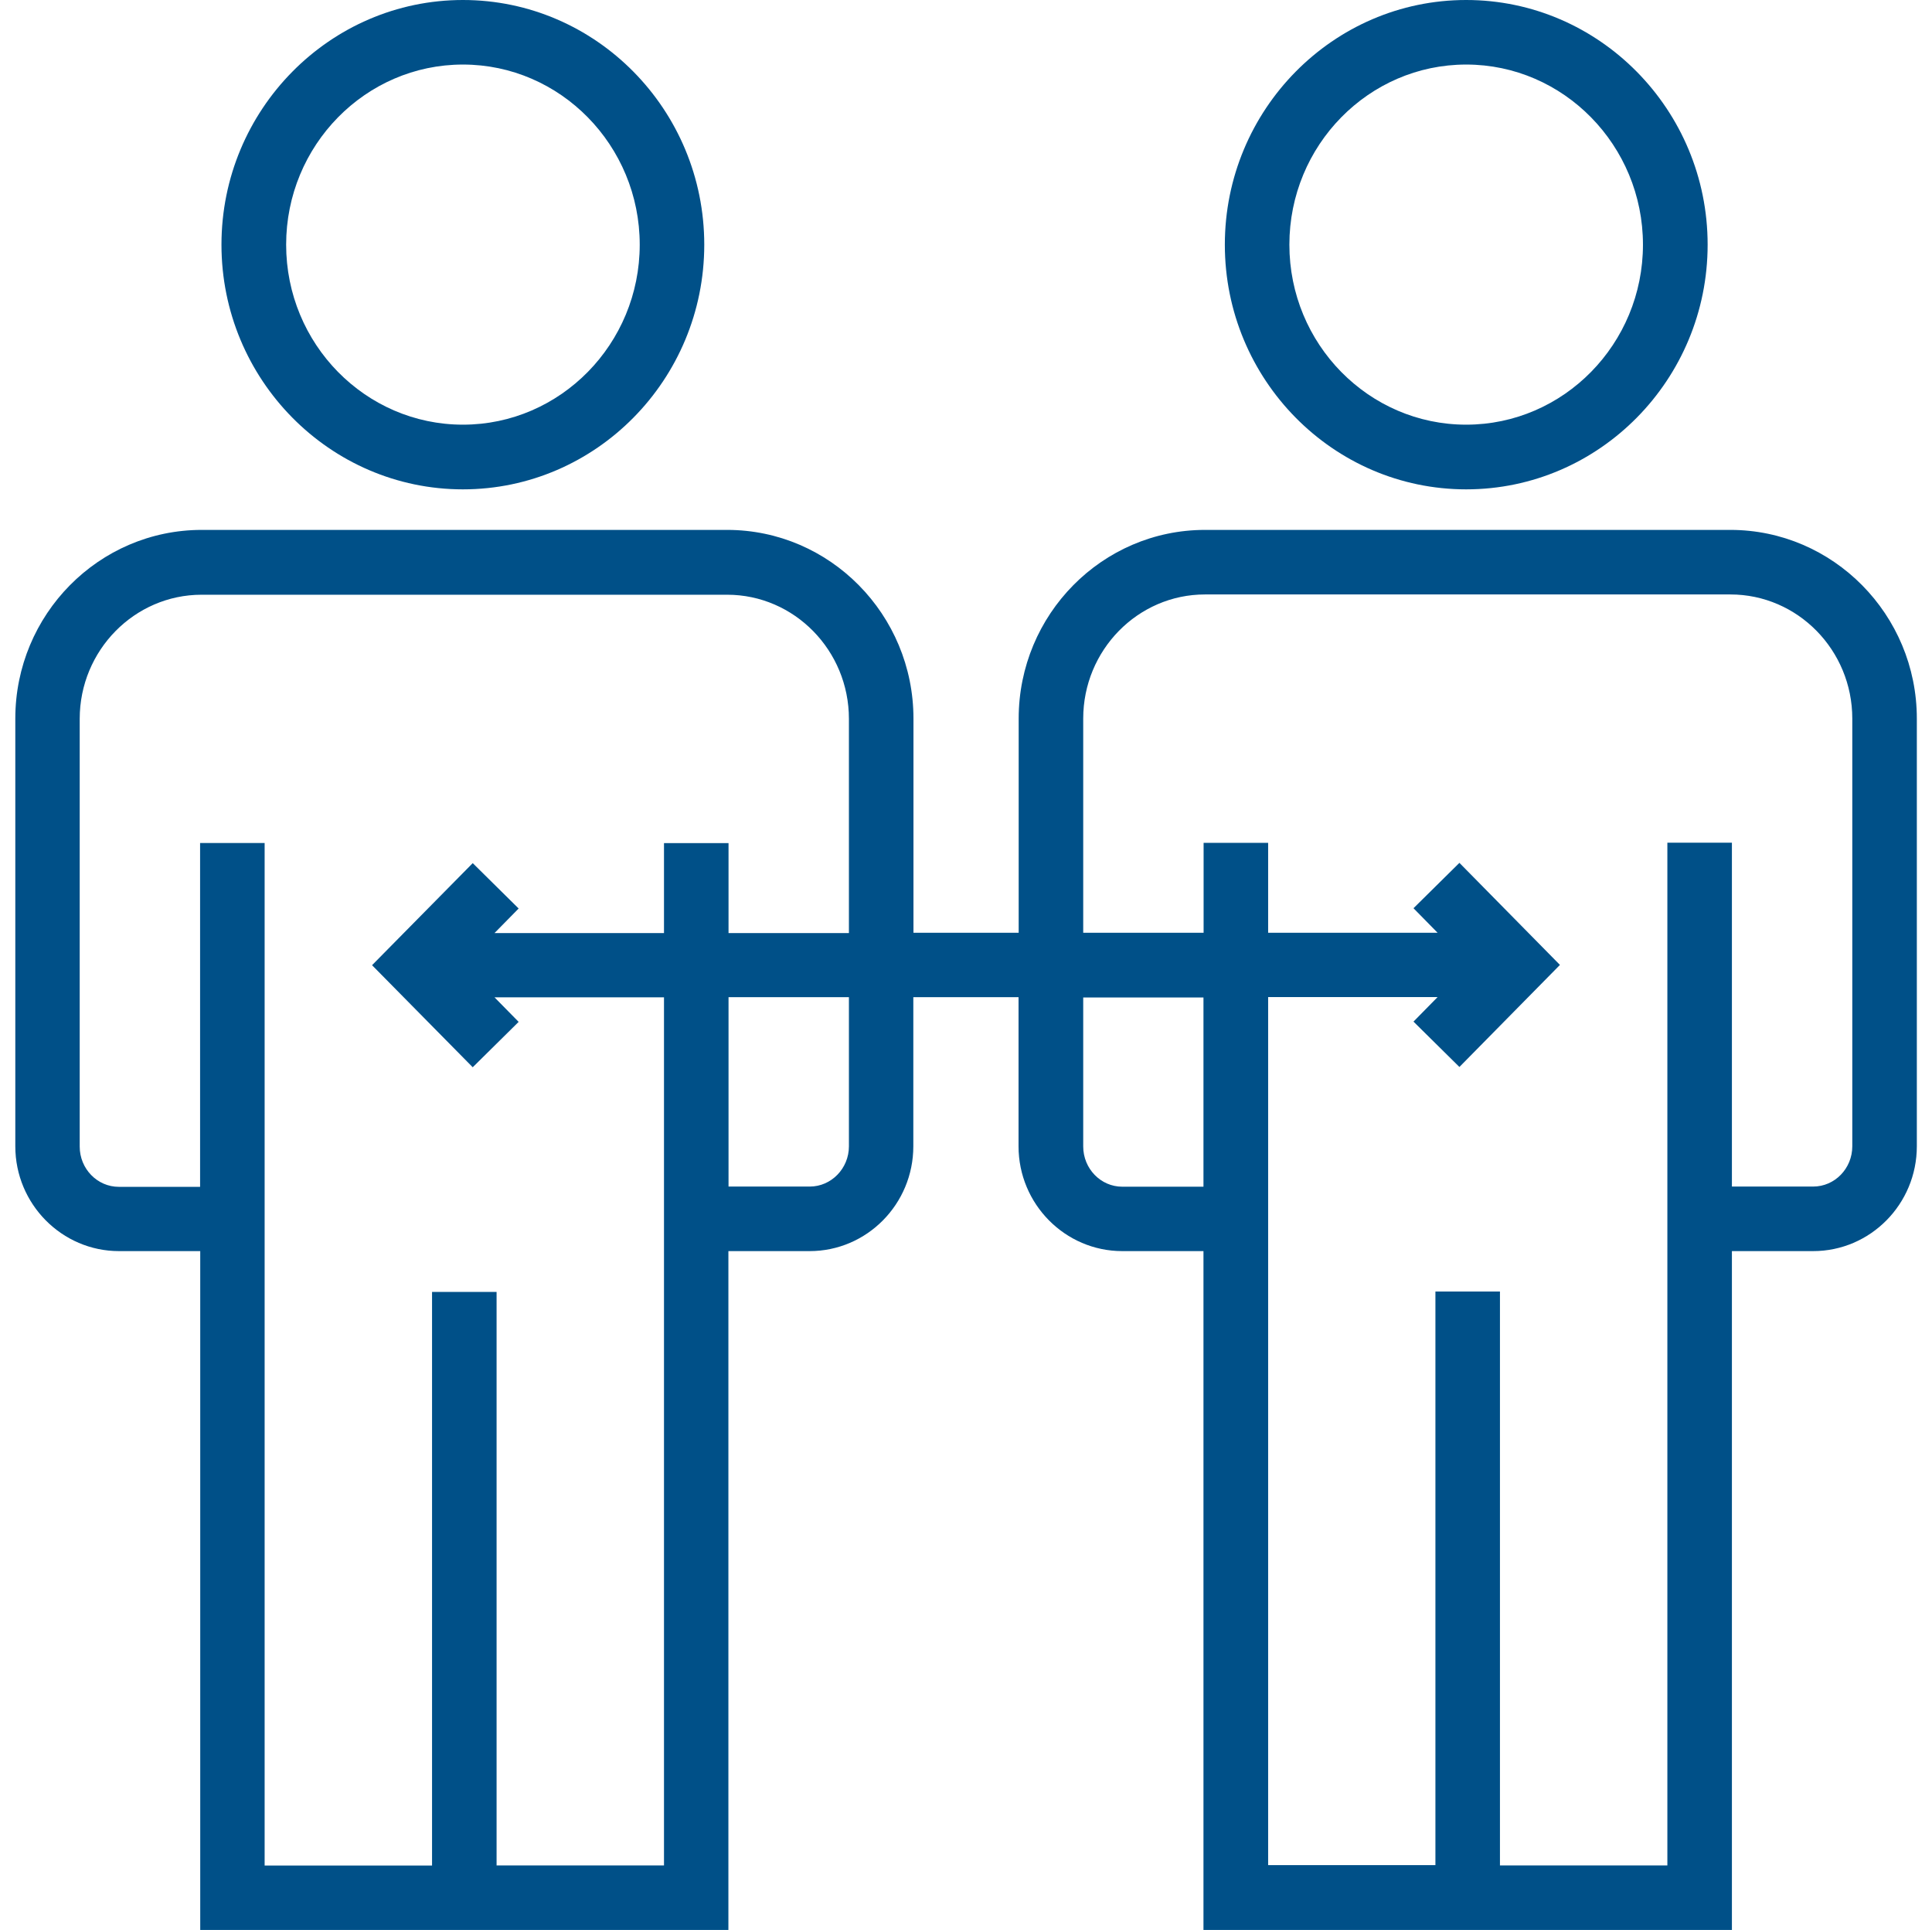 <?xml version="1.0" encoding="UTF-8"?>
<svg id="Layer_2" data-name="Layer 2" xmlns="http://www.w3.org/2000/svg" xmlns:xlink="http://www.w3.org/1999/xlink" viewBox="0 0 140.1 139.93">
  <defs>
    <style>
      .cls-1 {
        fill: none;
      }

      .cls-2 {
        clip-path: url(#clippath);
      }

      .cls-3 {
        fill: #005088;
      }
    </style>
    <clipPath id="clippath">
      <rect class="cls-1" x="1.11" y="0" width="137.88" height="139.93"/>
    </clipPath>
  </defs>
  <g class="cls-2">
    <path class="cls-3" d="M125.58,139.93h-38.31v-49.22h-5.89c-4.14,0-7.52-3.41-7.52-7.6v-10.81h-7.63v10.81c0,4.19-3.37,7.6-7.52,7.6h-5.89v49.22H14.52v-49.22h-5.89c-4.14,0-7.52-3.41-7.52-7.6v-31.01c0-7.55,6.06-13.68,13.52-13.68h38.1c7.45,0,13.51,6.14,13.51,13.68v15.53h7.63v-15.53c0-7.55,6.06-13.68,13.51-13.68h38.1c7.45,0,13.52,6.14,13.52,13.68v31.01c0,4.19-3.37,7.6-7.52,7.6h-5.89v49.22ZM108.77,135.25h12.14V61.1h4.68v24.93h5.89c1.57,0,2.84-1.31,2.84-2.92v-31.01c0-4.96-3.96-9-8.84-9h-38.1c-4.87,0-8.83,4.04-8.83,9v15.53h8.73v-6.52h4.68v6.52h12.29l-1.75-1.78,3.33-3.29,7.29,7.4-7.29,7.4-3.33-3.29,1.75-1.78h-12.29v62.94h12.13v-41.59h4.68v41.59ZM36.02,135.25h12.13v-62.94h-12.29l1.75,1.78-3.33,3.29-7.3-7.4,7.3-7.4,3.33,3.29-1.75,1.78h12.29v-6.52h4.68v6.52h8.73v-15.53c0-4.96-3.96-9-8.83-9H14.62c-4.87,0-8.84,4.04-8.84,9v31.01c0,1.61,1.27,2.92,2.84,2.92h5.89v-24.93h4.68v74.14h12.14v-41.59h4.68v41.59ZM78.55,72.31v10.81c0,1.61,1.27,2.92,2.83,2.92h5.89v-13.72h-8.73ZM52.83,86.03h5.89c1.56,0,2.84-1.31,2.84-2.92v-10.81h-8.73v13.72ZM106.32,35.48c-9.65,0-17.5-7.96-17.5-17.74S96.67,0,106.32,0s17.51,7.96,17.51,17.74-7.85,17.74-17.51,17.74ZM106.32,4.68c-7.07,0-12.82,5.86-12.82,13.06s5.75,13.05,12.82,13.05,12.82-5.86,12.82-13.05-5.75-13.06-12.82-13.06ZM33.57,35.48c-9.65,0-17.51-7.96-17.51-17.74S23.92,0,33.57,0s17.5,7.96,17.5,17.74-7.85,17.74-17.5,17.74ZM33.57,4.68c-7.07,0-12.82,5.86-12.82,13.06s5.75,13.05,12.82,13.05,12.82-5.86,12.82-13.05-5.75-13.06-12.82-13.06Z"/>
  </g>
</svg>